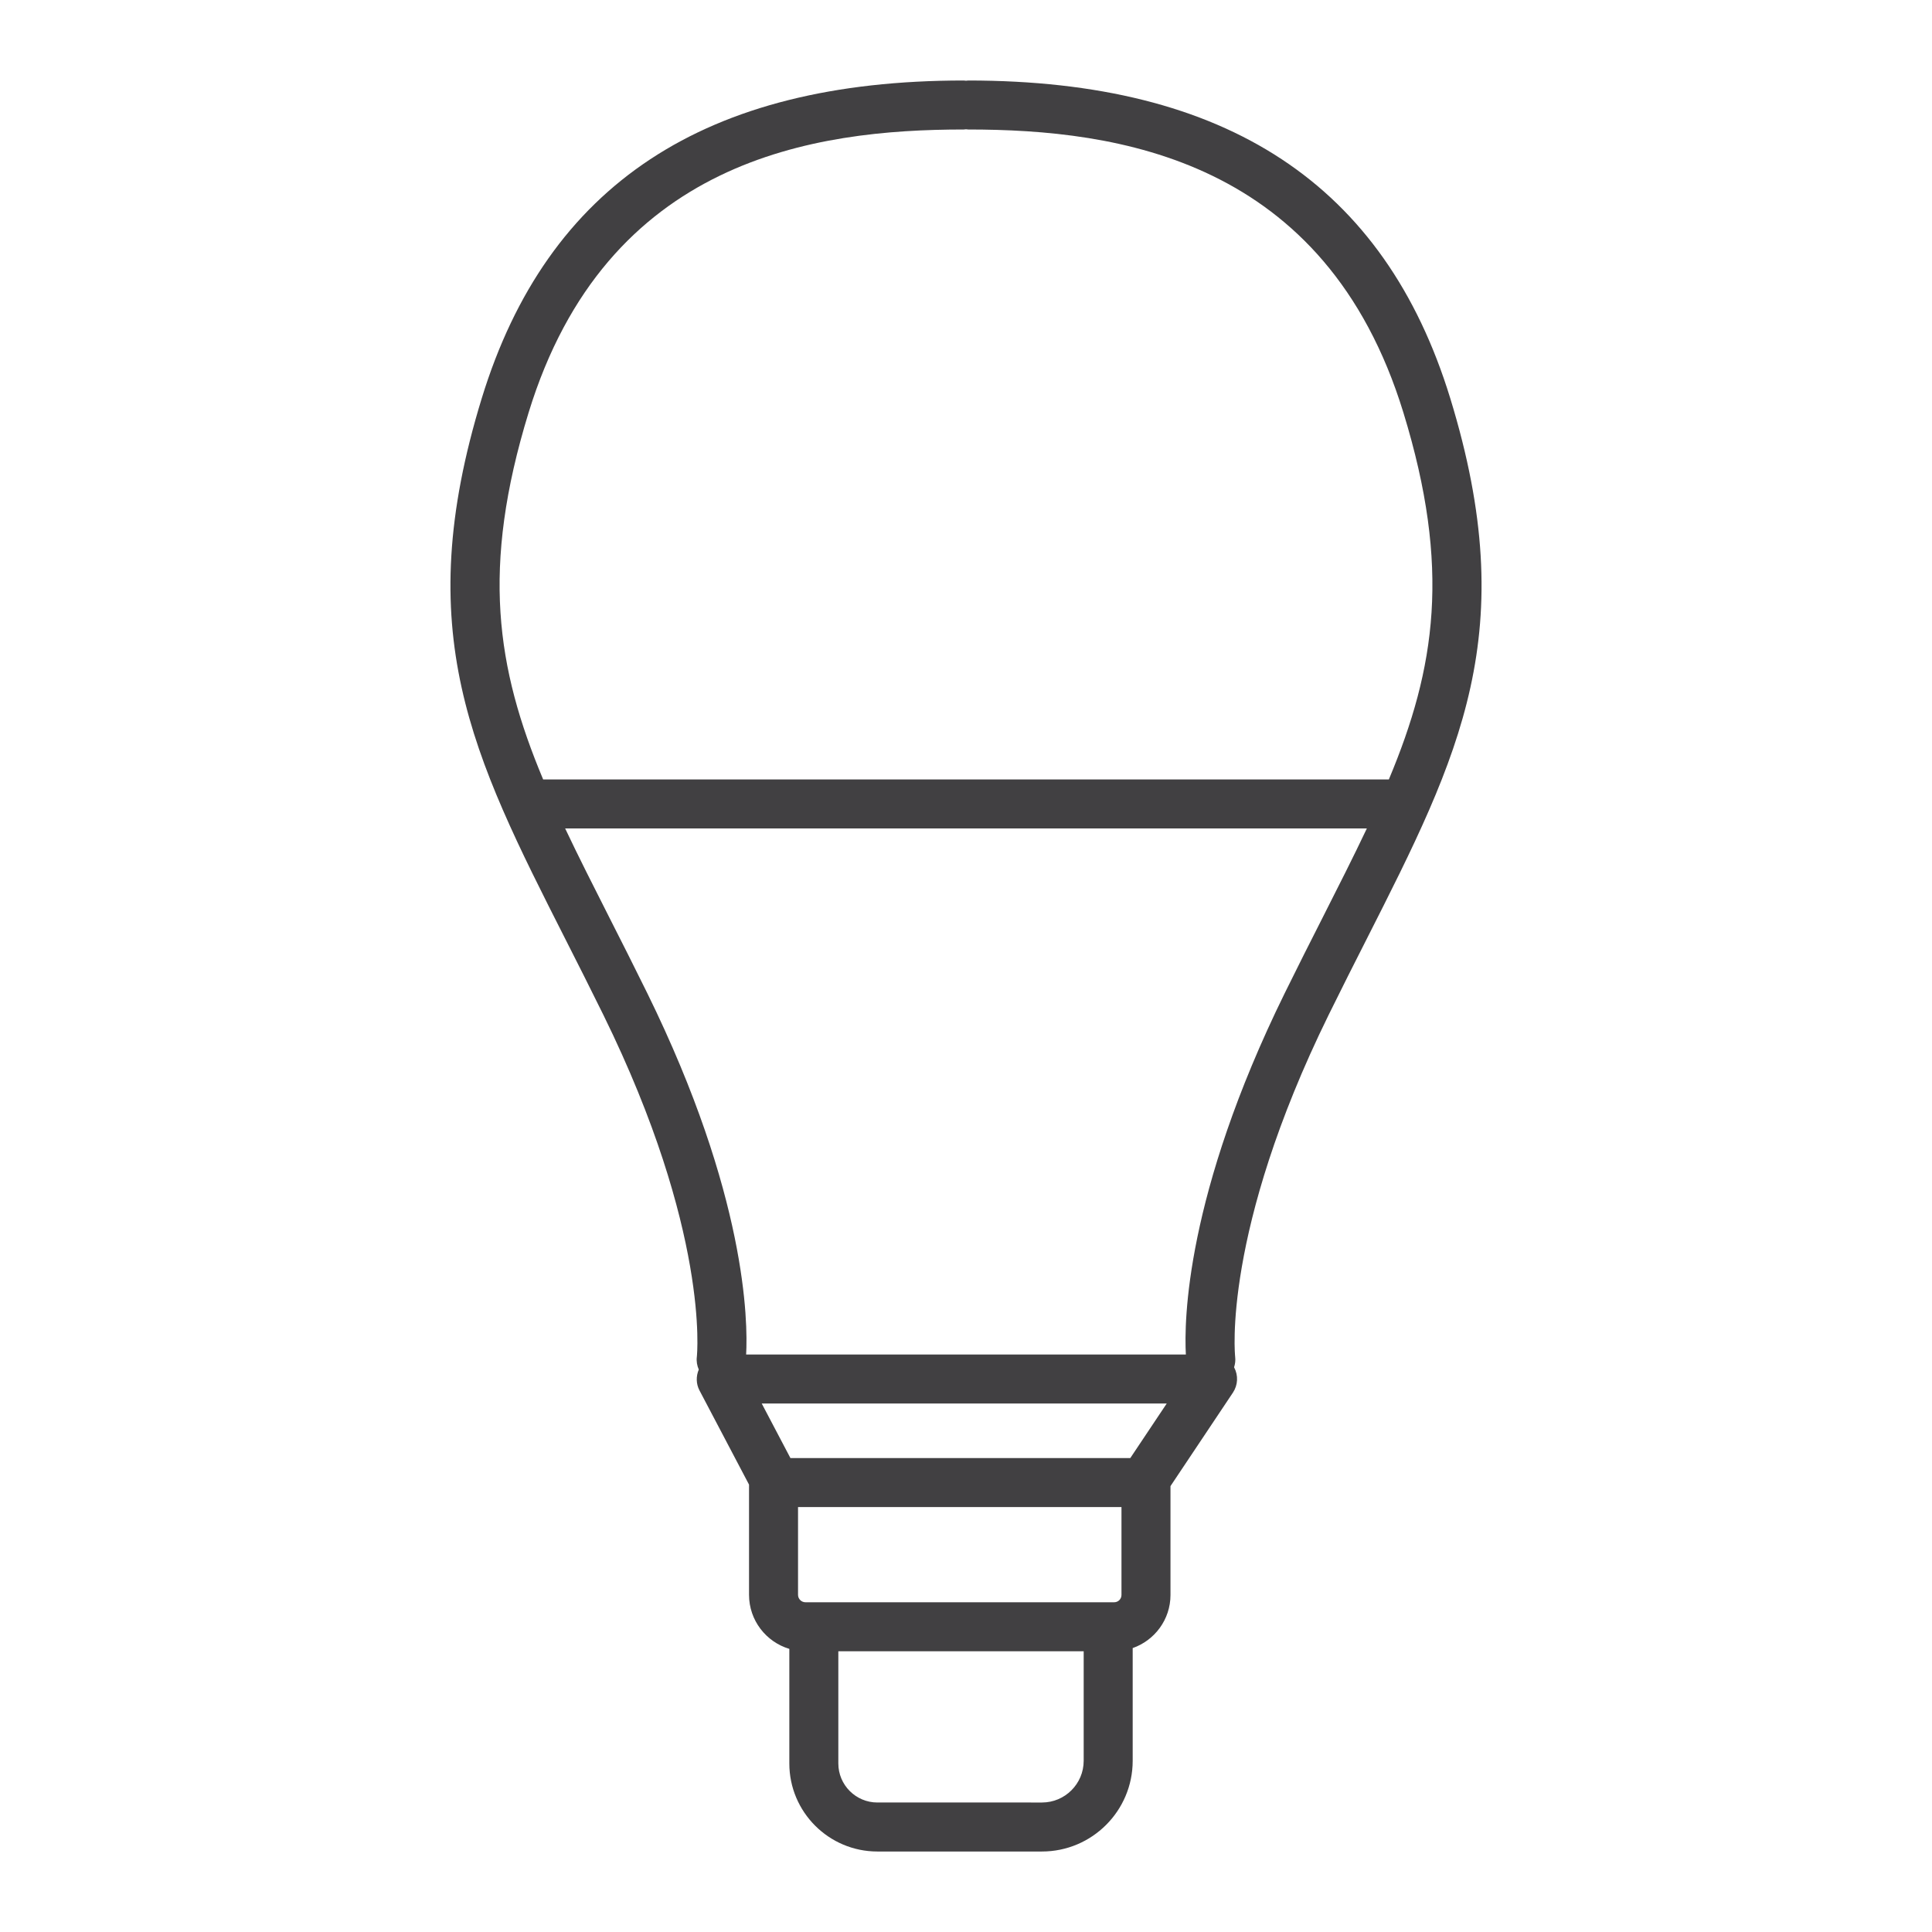 <svg xmlns="http://www.w3.org/2000/svg" xmlns:xlink="http://www.w3.org/1999/xlink" id="Layer_1" x="0px" y="0px" viewBox="0 0 1200 1200" xml:space="preserve"> <path fill="#414042" d="M900.756,247.311C859.987,114.541,762.064,50,601.396,50c-0.477,0-0.928,0.097-1.394,0.14 c-0.466-0.043-0.917-0.14-1.394-0.14c-160.672,0-258.595,64.541-299.365,197.311c-44.671,145.462-6.175,221.402,52.096,336.353 c7.553,14.898,15.361,30.304,23.418,46.702c66.094,134.56,58.192,211.209,58.059,212.382c-0.346,2.801,0.146,5.494,1.198,7.908 c-1.753,4.16-1.702,8.891,0.435,12.953l30.782,58.509v68.454c0,15.844,10.575,29.25,25.032,33.576v71.167 c0,30.155,24.532,54.686,54.686,54.686H647.2c31.061,0,56.333-25.27,56.333-56.33v-70.02c13.643-4.765,23.475-17.728,23.475-32.975 v-67.622l38.788-58.079c3.118-4.668,3.416-10.676,0.769-15.627c-0.018-0.033-0.041-0.061-0.059-0.094 c0.664-2.038,0.946-4.232,0.677-6.497c-0.09-0.76-8.218-77.461,58.064-212.391c8.053-16.394,15.861-31.797,23.413-46.692 C906.932,468.72,945.427,392.776,900.756,247.311z M500.289,995.192c-2.548,0-4.619-2.073-4.619-4.621v-54.495h200.899v54.599 c0,2.491-2.024,4.517-4.515,4.517h-3.741H505.483H500.289z M702.041,905.643H490.958L473.12,871.74h251.561L702.041,905.643z M673.094,1093.67c0,14.28-11.615,25.897-25.895,25.897H544.95c-13.37,0-24.248-10.881-24.248-24.253v-69.688h152.393V1093.67z M821.515,569.912c-7.595,14.981-15.445,30.469-23.583,47.037c-61.702,125.604-62.487,203.95-61.37,224.357H463.439 c1.116-20.407,0.332-98.753-61.366-224.357c-8.138-16.571-15.993-32.063-23.588-47.046c-9.946-19.62-19.179-37.861-27.464-55.352 h497.961C840.697,532.045,831.462,550.289,821.515,569.912z M862.646,484.118H337.357c-29.02-69.264-38.651-131.393-9.025-227.872 C376.726,98.66,505.761,80.433,598.608,80.433c0.477,0,0.928-0.097,1.394-0.14c0.466,0.043,0.917,0.14,1.394,0.14 c92.847,0,221.878,18.226,270.271,175.813C901.293,352.723,891.663,414.854,862.646,484.118z"></path> </svg>